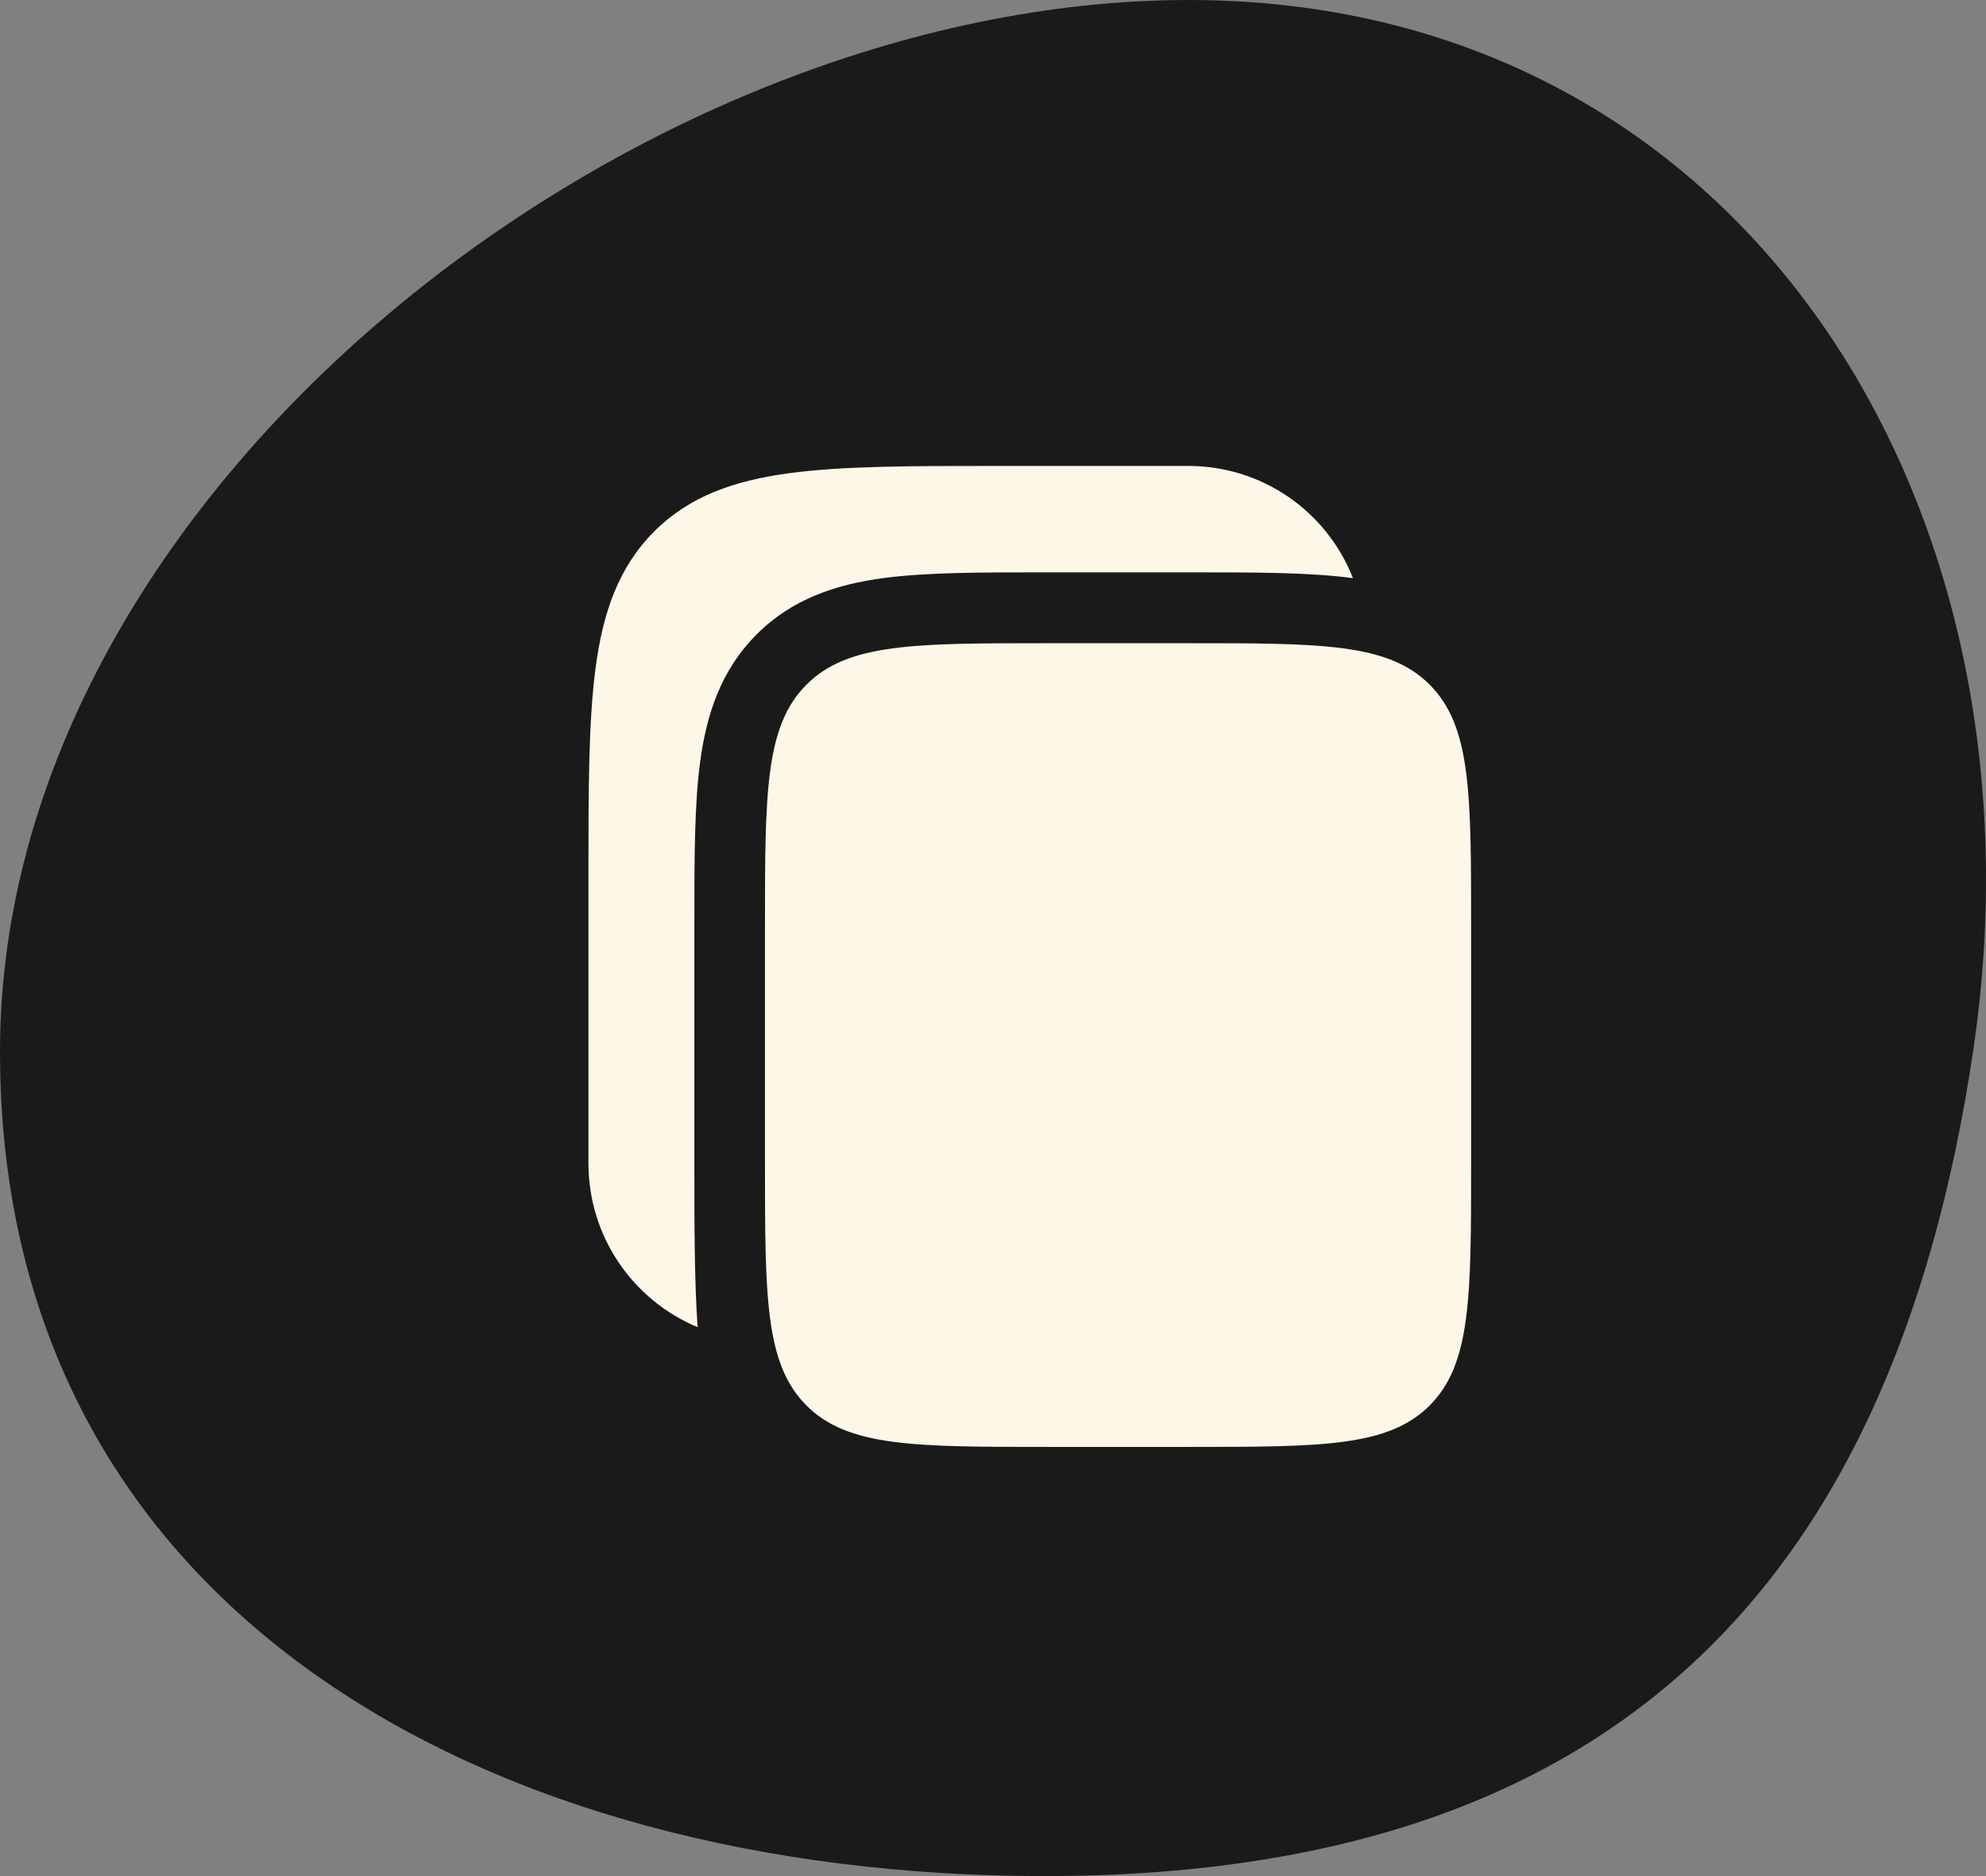 <svg width="54" height="51" viewBox="0 0 54 51" fill="none" xmlns="http://www.w3.org/2000/svg">
<rect x="0" y="0" width="54" height="51" fill="#808080" stroke="none"/>
<path d="M53.648 28.586C55.882 13.616 47.328 0 32.318 0C17.309 0 0 13.307 0 28.586C0 43.865 13.393 51 28.402 51C43.411 51 51.414 43.556 53.648 28.586Z" fill="#1A1A1A"/>
<path d="M32.32 12.666H27.128C24.776 12.666 22.912 12.666 21.455 12.864C19.953 13.066 18.739 13.493 17.781 14.454C16.823 15.416 16.397 16.636 16.196 18.142C16 19.607 16 21.477 16 23.838V31.622C16 33.633 17.227 35.356 18.969 36.078C18.88 34.865 18.88 33.165 18.88 31.749V25.069C18.88 23.361 18.88 21.888 19.037 20.709C19.207 19.445 19.588 18.235 20.567 17.252C21.545 16.269 22.752 15.886 24.011 15.716C25.184 15.559 26.651 15.559 28.353 15.559H32.447C34.148 15.559 35.612 15.559 36.787 15.716C36.435 14.818 35.82 14.046 35.024 13.502C34.227 12.958 33.285 12.667 32.32 12.666Z" fill="#FDF7E8"/>
<path d="M20.8 25.196C20.8 21.561 20.8 19.744 21.925 18.615C23.049 17.485 24.859 17.485 28.48 17.485H32.32C35.94 17.485 37.751 17.485 38.876 18.615C40.001 19.744 40 21.561 40 25.196V31.623C40 35.257 40 37.075 38.876 38.204C37.751 39.333 35.94 39.333 32.32 39.333H28.48C24.86 39.333 23.049 39.333 21.925 38.204C20.8 37.075 20.8 35.257 20.8 31.623V25.196Z" fill="#FDF7E8"/>
</svg>
